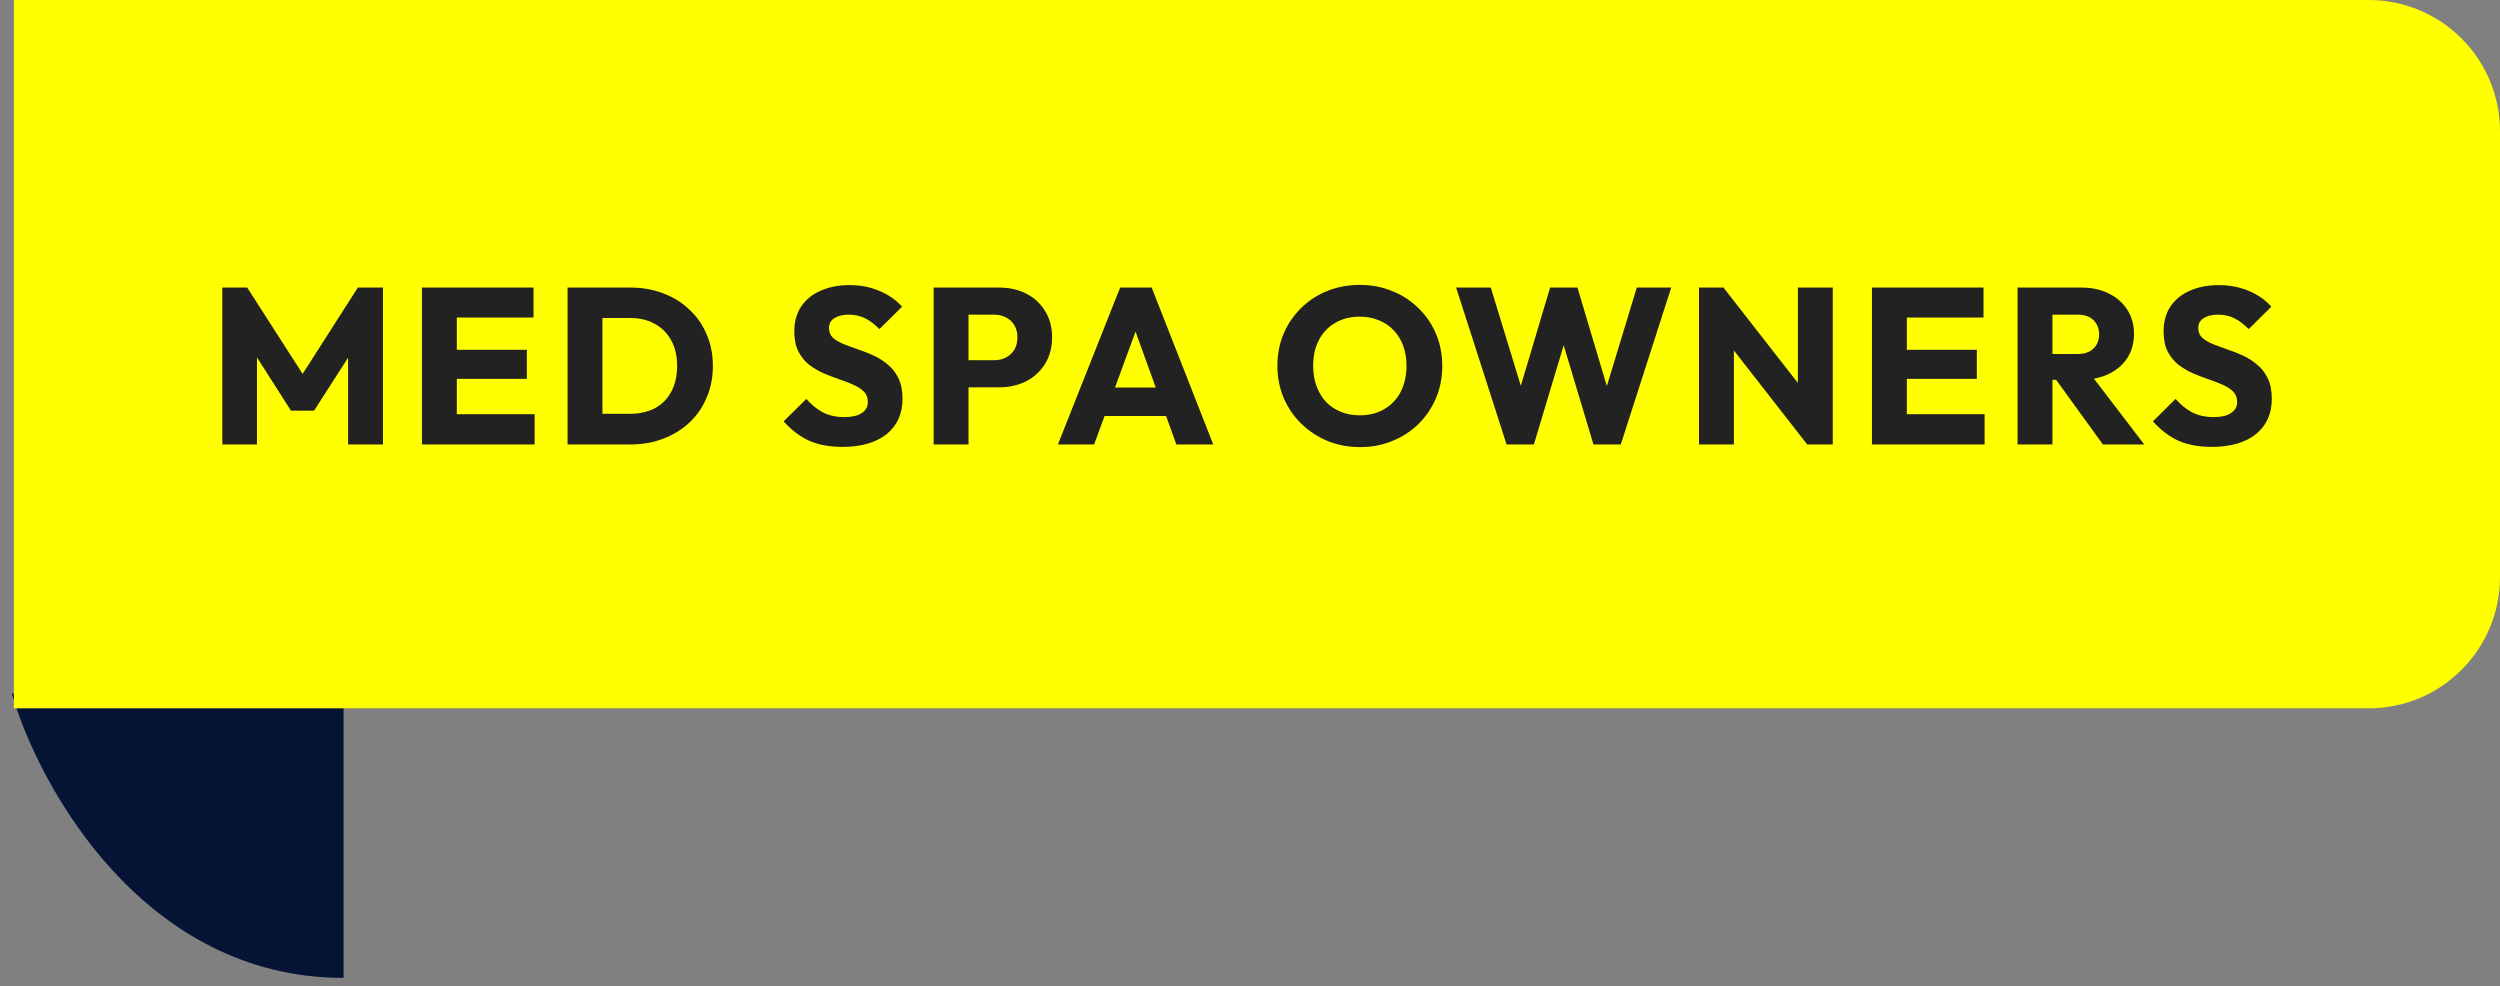<svg width="180" height="71" viewBox="0 0 180 71" fill="none" xmlns="http://www.w3.org/2000/svg">
<rect x="0" y="0" width="180" height="71" fill="#808080" stroke="none"/>
<path d="M24.738 70.409C10.404 70.409 2.839 56.758 0.848 49.932H24.738V70.409Z" fill="#051435"/>
<path d="M1 0H170.542C175.766 0 180 4.234 180 9.458V41.542C180 46.766 175.766 51 170.542 51H1V0Z" fill="#FFFF00"/>
<path d="M16.006 32V20.704H17.798L22.246 27.632H21.334L25.766 20.704H27.574V32H25.062V24.944L25.51 25.056L22.614 29.568H20.95L18.07 25.056L18.502 24.944V32H16.006ZM30.381 32V20.704H32.892V32H30.381ZM32.3 32V29.824H38.492V32H32.3ZM32.3 27.28V25.184H37.932V27.28H32.3ZM32.3 22.864V20.704H38.413V22.864H32.3ZM42.56 32V29.792H45.36C46.043 29.792 46.64 29.659 47.152 29.392C47.664 29.115 48.059 28.715 48.336 28.192C48.614 27.669 48.752 27.051 48.752 26.336C48.752 25.621 48.608 25.008 48.32 24.496C48.043 23.984 47.648 23.589 47.136 23.312C46.635 23.035 46.043 22.896 45.36 22.896H42.48V20.704H45.392C46.246 20.704 47.03 20.843 47.744 21.12C48.47 21.387 49.099 21.776 49.632 22.288C50.176 22.789 50.592 23.387 50.88 24.08C51.179 24.763 51.328 25.52 51.328 26.352C51.328 27.173 51.179 27.931 50.88 28.624C50.592 29.317 50.182 29.915 49.648 30.416C49.115 30.917 48.486 31.307 47.76 31.584C47.046 31.861 46.267 32 45.424 32H42.56ZM40.864 32V20.704H43.376V32H40.864ZM60.646 32.176C59.718 32.176 58.918 32.027 58.246 31.728C57.584 31.419 56.976 30.955 56.422 30.336L58.054 28.72C58.416 29.136 58.816 29.461 59.254 29.696C59.702 29.92 60.219 30.032 60.806 30.032C61.339 30.032 61.75 29.936 62.038 29.744C62.336 29.552 62.486 29.285 62.486 28.944C62.486 28.635 62.39 28.384 62.198 28.192C62.006 28 61.75 27.835 61.43 27.696C61.12 27.557 60.774 27.424 60.39 27.296C60.016 27.168 59.643 27.024 59.27 26.864C58.896 26.693 58.55 26.485 58.23 26.24C57.92 25.984 57.67 25.669 57.478 25.296C57.286 24.912 57.19 24.432 57.19 23.856C57.19 23.163 57.355 22.565 57.686 22.064C58.027 21.563 58.496 21.184 59.094 20.928C59.691 20.661 60.379 20.528 61.158 20.528C61.947 20.528 62.667 20.667 63.318 20.944C63.979 21.221 64.523 21.6 64.95 22.08L63.318 23.696C62.976 23.344 62.63 23.083 62.278 22.912C61.936 22.741 61.547 22.656 61.11 22.656C60.672 22.656 60.326 22.741 60.07 22.912C59.814 23.072 59.686 23.307 59.686 23.616C59.686 23.904 59.782 24.139 59.974 24.32C60.166 24.491 60.416 24.64 60.726 24.768C61.046 24.896 61.392 25.024 61.766 25.152C62.15 25.28 62.528 25.429 62.902 25.6C63.275 25.771 63.616 25.989 63.926 26.256C64.246 26.512 64.502 26.843 64.694 27.248C64.886 27.643 64.982 28.133 64.982 28.72C64.982 29.797 64.598 30.645 63.83 31.264C63.062 31.872 62 32.176 60.646 32.176ZM69.142 27.888V25.936H71.574C71.883 25.936 72.166 25.872 72.422 25.744C72.678 25.616 72.88 25.429 73.03 25.184C73.179 24.939 73.254 24.64 73.254 24.288C73.254 23.947 73.179 23.653 73.03 23.408C72.88 23.163 72.678 22.976 72.422 22.848C72.166 22.72 71.883 22.656 71.574 22.656H69.142V20.704H71.942C72.656 20.704 73.302 20.848 73.878 21.136C74.454 21.424 74.907 21.84 75.238 22.384C75.579 22.917 75.75 23.552 75.75 24.288C75.75 25.024 75.579 25.664 75.238 26.208C74.907 26.741 74.454 27.157 73.878 27.456C73.302 27.744 72.656 27.888 71.942 27.888H69.142ZM67.222 32V20.704H69.734V32H67.222ZM76.17 32L80.65 20.704H82.922L87.354 32H84.698L81.306 22.624H82.218L78.778 32H76.17ZM78.714 29.952V27.904H84.874V29.952H78.714ZM97.94 32.192C97.087 32.192 96.297 32.043 95.572 31.744C94.857 31.445 94.228 31.029 93.684 30.496C93.14 29.963 92.719 29.344 92.42 28.64C92.121 27.925 91.972 27.157 91.972 26.336C91.972 25.504 92.121 24.736 92.42 24.032C92.719 23.328 93.135 22.715 93.668 22.192C94.201 21.659 94.825 21.248 95.54 20.96C96.265 20.661 97.055 20.512 97.908 20.512C98.751 20.512 99.529 20.661 100.244 20.96C100.969 21.248 101.599 21.659 102.132 22.192C102.676 22.715 103.097 23.333 103.396 24.048C103.695 24.752 103.844 25.52 103.844 26.352C103.844 27.173 103.695 27.941 103.396 28.656C103.097 29.36 102.681 29.979 102.148 30.512C101.615 31.035 100.985 31.445 100.26 31.744C99.545 32.043 98.772 32.192 97.94 32.192ZM97.908 29.904C98.58 29.904 99.167 29.755 99.668 29.456C100.18 29.157 100.575 28.741 100.852 28.208C101.129 27.664 101.268 27.04 101.268 26.336C101.268 25.803 101.188 25.323 101.028 24.896C100.868 24.459 100.639 24.085 100.34 23.776C100.041 23.456 99.684 23.216 99.268 23.056C98.863 22.885 98.409 22.8 97.908 22.8C97.236 22.8 96.644 22.949 96.132 23.248C95.631 23.536 95.241 23.947 94.964 24.48C94.687 25.003 94.548 25.621 94.548 26.336C94.548 26.869 94.628 27.355 94.788 27.792C94.948 28.229 95.172 28.608 95.46 28.928C95.759 29.237 96.116 29.477 96.532 29.648C96.948 29.819 97.407 29.904 97.908 29.904ZM108.473 32L104.841 20.704H107.337L109.993 29.392H109.017L111.609 20.704H113.577L116.169 29.392H115.209L117.849 20.704H120.329L116.697 32H114.729L112.121 23.312H113.049L110.441 32H108.473ZM122.328 32V20.704H124.088L124.84 22.96V32H122.328ZM130.12 32L123.464 23.472L124.088 20.704L130.744 29.232L130.12 32ZM130.12 32L129.448 29.744V20.704H131.96V32H130.12ZM134.78 32V20.704H137.292V32H134.78ZM136.7 32V29.824H142.892V32H136.7ZM136.7 27.28V25.184H142.332V27.28H136.7ZM136.7 22.864V20.704H142.812V22.864H136.7ZM147.184 27.344V25.488H149.568C150.07 25.488 150.454 25.36 150.72 25.104C150.998 24.848 151.136 24.501 151.136 24.064C151.136 23.659 151.003 23.323 150.736 23.056C150.47 22.789 150.086 22.656 149.584 22.656H147.184V20.704H149.872C150.619 20.704 151.275 20.848 151.84 21.136C152.406 21.413 152.848 21.803 153.168 22.304C153.488 22.805 153.648 23.381 153.648 24.032C153.648 24.693 153.488 25.275 153.168 25.776C152.848 26.267 152.4 26.651 151.824 26.928C151.248 27.205 150.571 27.344 149.792 27.344H147.184ZM145.264 32V20.704H147.776V32H145.264ZM151.408 32L147.888 27.136L150.192 26.512L154.384 32H151.408ZM159.234 32.176C158.306 32.176 157.506 32.027 156.834 31.728C156.172 31.419 155.564 30.955 155.01 30.336L156.642 28.72C157.004 29.136 157.404 29.461 157.842 29.696C158.29 29.92 158.807 30.032 159.394 30.032C159.927 30.032 160.338 29.936 160.626 29.744C160.924 29.552 161.074 29.285 161.074 28.944C161.074 28.635 160.978 28.384 160.786 28.192C160.594 28 160.338 27.835 160.018 27.696C159.708 27.557 159.362 27.424 158.978 27.296C158.604 27.168 158.231 27.024 157.858 26.864C157.484 26.693 157.138 26.485 156.818 26.24C156.508 25.984 156.258 25.669 156.066 25.296C155.874 24.912 155.778 24.432 155.778 23.856C155.778 23.163 155.943 22.565 156.274 22.064C156.615 21.563 157.084 21.184 157.682 20.928C158.279 20.661 158.967 20.528 159.746 20.528C160.535 20.528 161.255 20.667 161.906 20.944C162.567 21.221 163.111 21.6 163.538 22.08L161.906 23.696C161.564 23.344 161.218 23.083 160.866 22.912C160.524 22.741 160.135 22.656 159.698 22.656C159.26 22.656 158.914 22.741 158.658 22.912C158.402 23.072 158.274 23.307 158.274 23.616C158.274 23.904 158.37 24.139 158.562 24.32C158.754 24.491 159.004 24.64 159.314 24.768C159.634 24.896 159.98 25.024 160.354 25.152C160.738 25.28 161.116 25.429 161.49 25.6C161.863 25.771 162.204 25.989 162.514 26.256C162.834 26.512 163.09 26.843 163.282 27.248C163.474 27.643 163.57 28.133 163.57 28.72C163.57 29.797 163.186 30.645 162.418 31.264C161.65 31.872 160.588 32.176 159.234 32.176Z" fill="#222222"/>
</svg>
